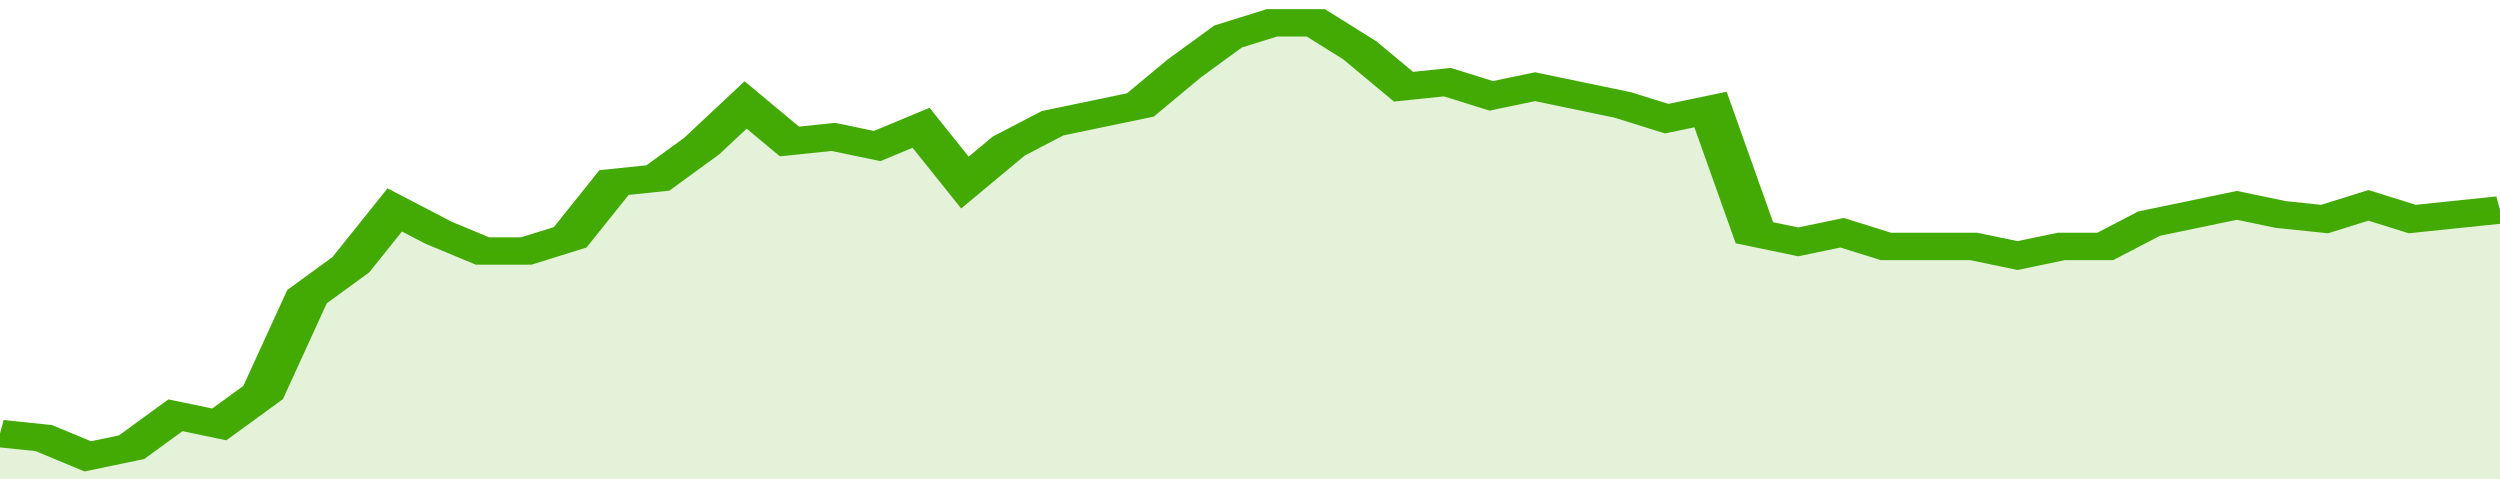 <svg xmlns="http://www.w3.org/2000/svg" viewBox="0 0 342 105" width="120" height="23" preserveAspectRatio="none">
				 <polyline fill="none" stroke="#43AA05" stroke-width="6" points="0, 95 6, 96 12, 100 18, 98 24, 91 30, 93 36, 86 42, 65 48, 58 54, 46 60, 51 66, 55 72, 55 78, 52 84, 40 90, 39 96, 32 102, 23 108, 31 114, 30 120, 32 126, 28 132, 40 138, 32 144, 27 150, 25 156, 23 162, 15 168, 8 174, 5 180, 5 186, 11 192, 19 198, 18 204, 21 210, 19 216, 21 222, 23 228, 26 234, 24 240, 51 246, 53 252, 51 258, 54 264, 54 270, 54 276, 56 282, 54 288, 54 294, 49 300, 47 306, 45 312, 47 318, 48 324, 45 330, 48 336, 47 342, 46 342, 46 "> </polyline>
				 <polygon fill="#43AA05" opacity="0.15" points="0, 105 0, 95 6, 96 12, 100 18, 98 24, 91 30, 93 36, 86 42, 65 48, 58 54, 46 60, 51 66, 55 72, 55 78, 52 84, 40 90, 39 96, 32 102, 23 108, 31 114, 30 120, 32 126, 28 132, 40 138, 32 144, 27 150, 25 156, 23 162, 15 168, 8 174, 5 180, 5 186, 11 192, 19 198, 18 204, 21 210, 19 216, 21 222, 23 228, 26 234, 24 240, 51 246, 53 252, 51 258, 54 264, 54 270, 54 276, 56 282, 54 288, 54 294, 49 300, 47 306, 45 312, 47 318, 48 324, 45 330, 48 336, 47 342, 46 342, 105 "></polygon>
			</svg>